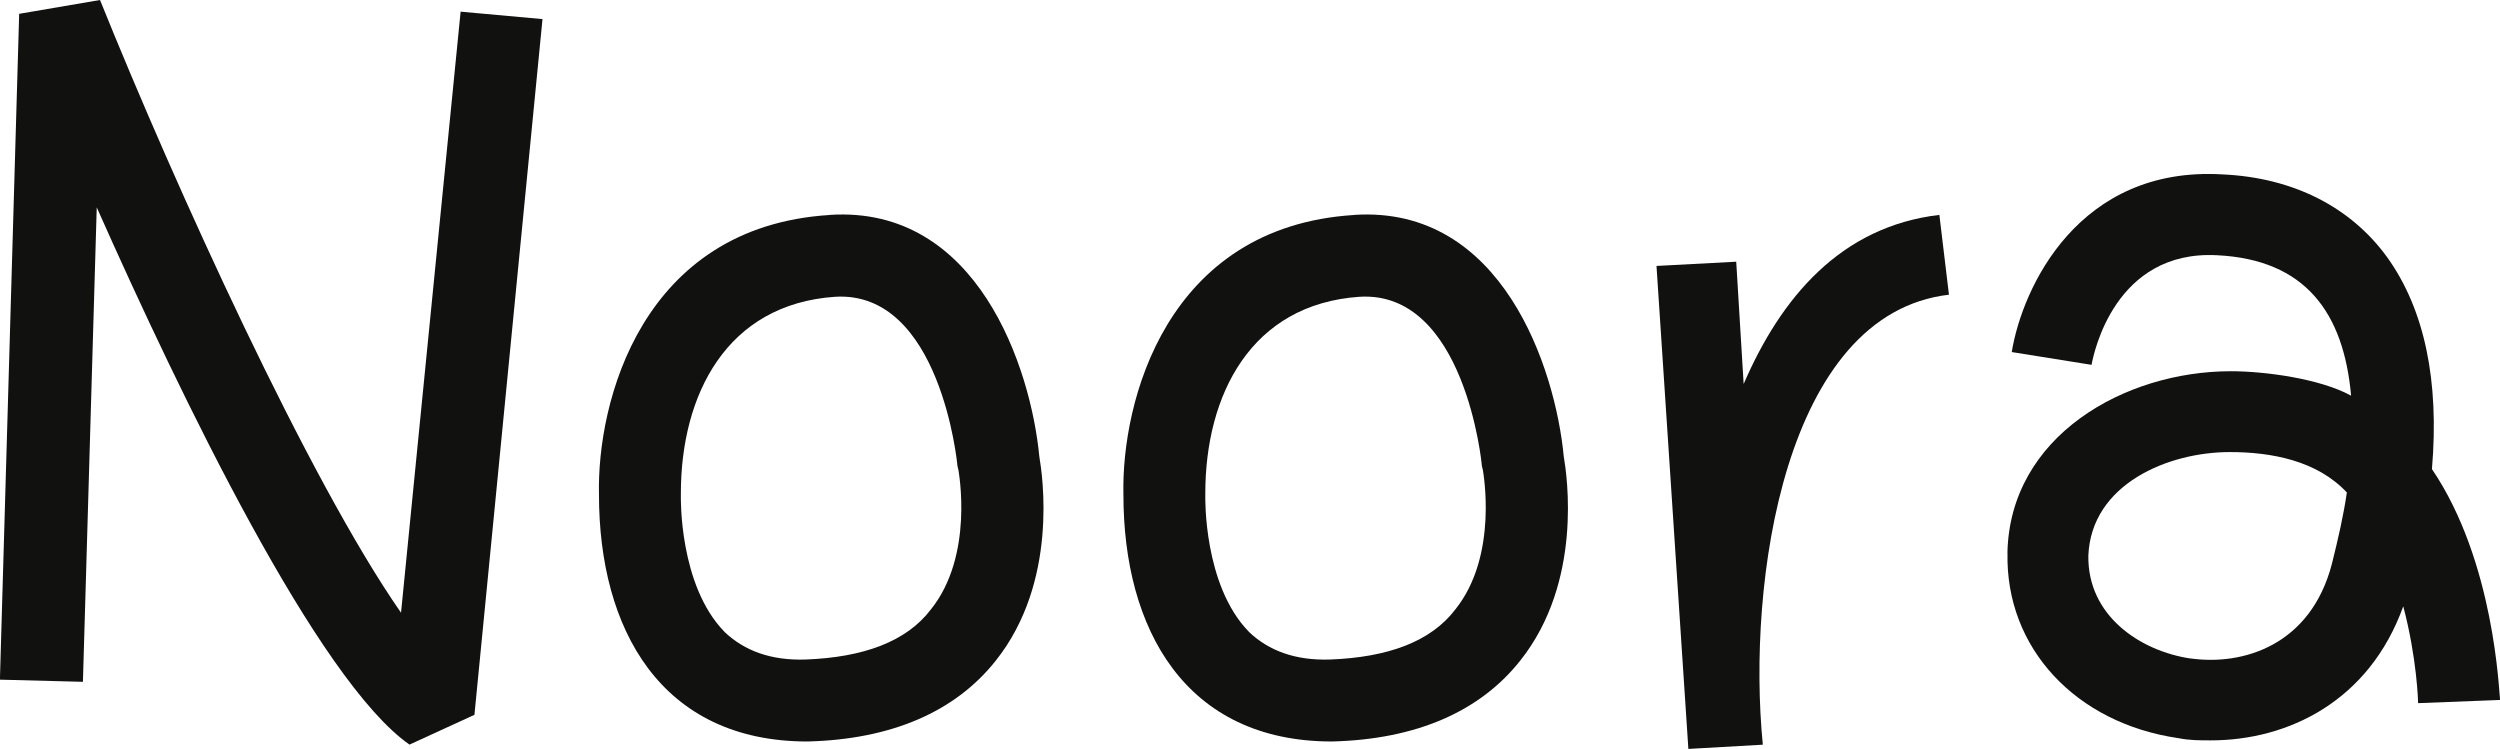 <svg xmlns="http://www.w3.org/2000/svg" id="Layer_2" data-name="Layer 2" viewBox="0 0 312.95 93.75"><defs><style>      .cls-1 {        fill: #111110;      }    </style></defs><g id="Layer_1-2" data-name="Layer 1"><g><path class="cls-1" d="M12.52,0c9.45,23.44,26.1,60.06,37.68,76.7L57.66,1.46l10.25,.93-8.52,87.09-8.13,3.73c-11.45-7.99-28.5-43.28-39.15-67.25l-1.73,59.39-10.39-.27L2.4,1.73,12.52,0Z"></path><path class="cls-1" d="M103.87,26.9c18.51-1.2,25.17,19.17,26.23,30.23,.41,2.4,2.4,15.71-5.45,25.57-5.06,6.39-13.05,9.86-23.57,10.12-18.38,0-26.1-14.11-26.1-30.89-.27-11.59,5.32-33.56,28.9-35.02Zm-13.18,52.2c2.53,2.4,5.86,3.59,10.12,3.46,7.32-.27,12.66-2.26,15.71-6.26,5.46-6.79,3.46-17.31,3.46-17.45l-.13-.53c0-.27-2.13-21.97-15.31-21.17-13.58,.93-19.31,12.25-19.31,24.63v.27c0,.13-.26,11.19,5.46,17.04Z"></path><path class="cls-1" d="M169.52,26.9c18.51-1.2,25.17,19.17,26.23,30.23,.41,2.4,2.4,15.71-5.45,25.57-5.06,6.39-13.05,9.86-23.57,10.12-18.38,0-26.1-14.11-26.1-30.89-.27-11.59,5.32-33.56,28.9-35.02Zm-13.18,52.2c2.53,2.4,5.86,3.59,10.12,3.46,7.32-.27,12.66-2.26,15.71-6.26,5.46-6.79,3.46-17.31,3.46-17.45l-.13-.53c0-.27-2.13-21.97-15.31-21.17-13.58,.93-19.31,12.25-19.31,24.63v.27c0,.13-.26,11.19,5.46,17.04Z"></path><path class="cls-1" d="M218.27,48.07c4.66-10.79,12.12-19.71,24.5-21.17l1.2,9.99c-20.64,2.4-25.3,36.09-23.3,56.33l-9.32,.53-3.99-60.46,9.98-.53,.93,15.31Z"></path><path class="cls-1" d="M251.29,69.24c.27-14.65,14.66-22.77,27.97-22.77,4.26,0,11.18,.93,15.05,3.06-.93-10.39-5.72-17.04-16.78-17.58-12.79-.67-15.44,12.25-15.71,13.72l-9.99-1.6c1.33-8.12,8.39-23.3,26.37-22.24,8.92,.4,16.11,4.13,20.64,10.39,4.67,6.52,6.53,15.45,5.59,26.5,7.86,11.58,8.39,27.96,8.53,28.9l-10.26,.4c0-.13-.13-5.59-1.86-12.12-4.26,11.85-14.38,16.78-24.1,16.78-1.33,0-2.67,0-4-.27-12.92-1.86-21.7-11.32-21.44-23.17Zm22.91,13.18c6.53,.93,15.05-1.6,17.71-11.85,.8-3.2,1.46-6.12,1.87-8.92-3.73-4-9.46-5.06-14.65-5.06-7.73,0-17.31,4-17.71,12.92-.14,7.59,6.52,11.99,12.78,12.92Z"></path></g></g></svg>